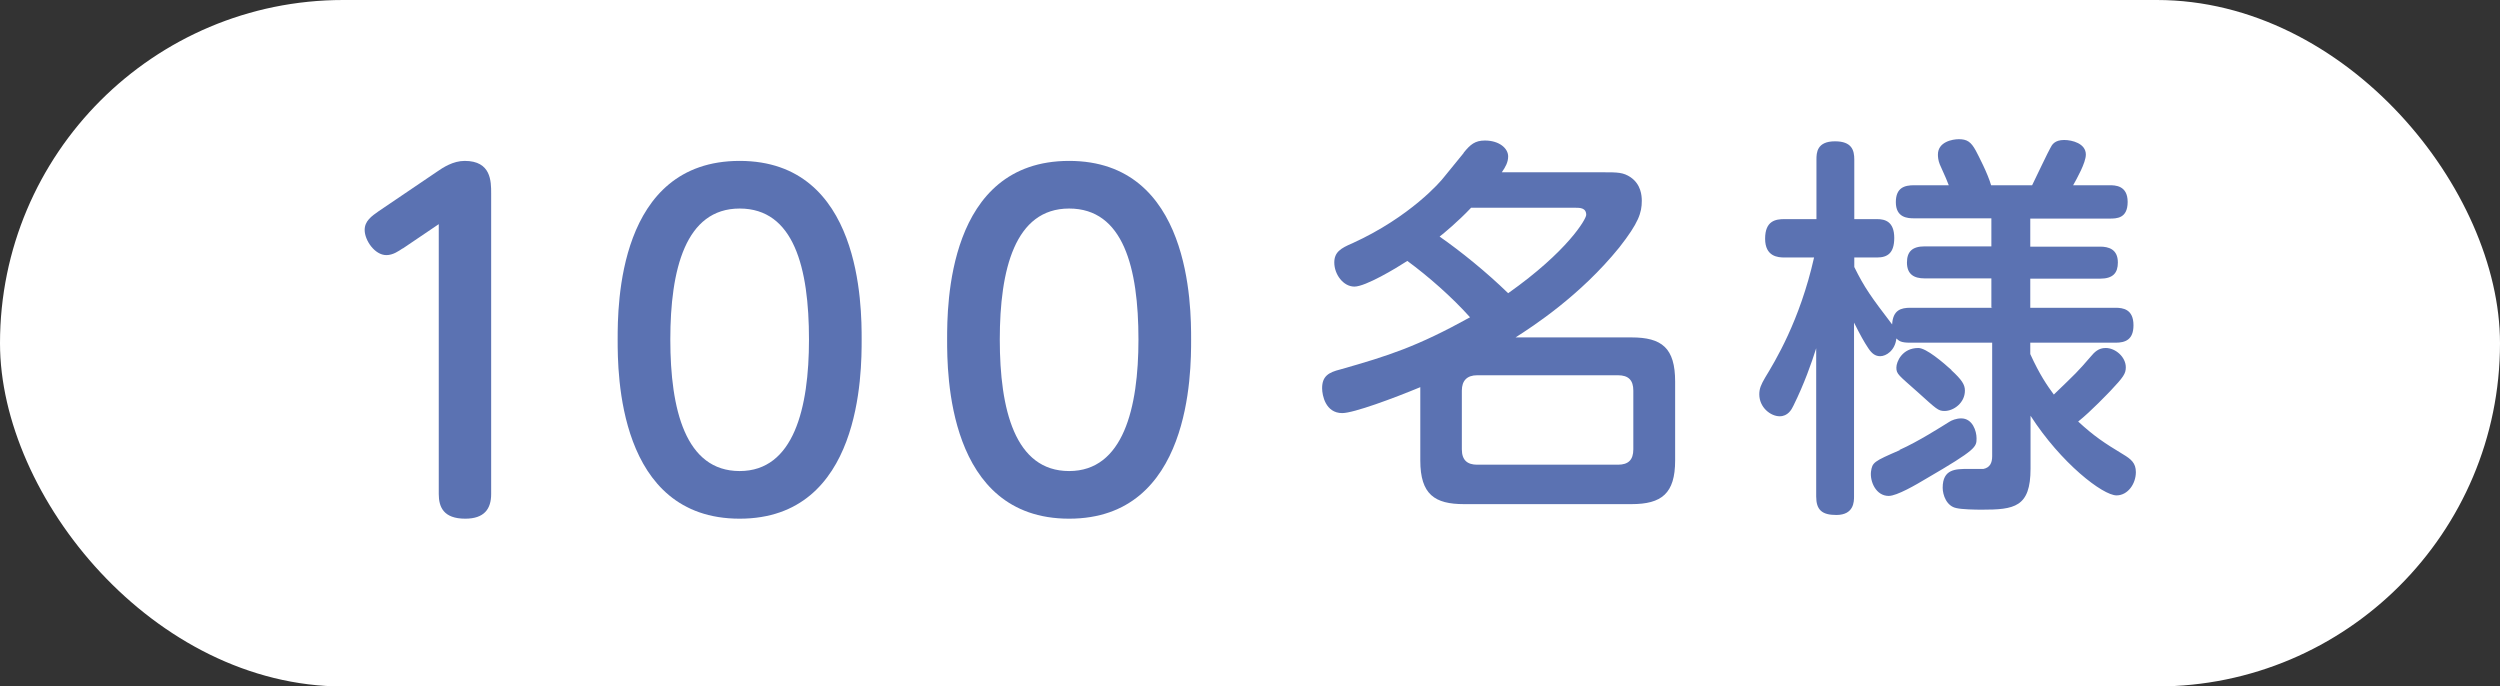 <?xml version="1.0" encoding="UTF-8"?>
<svg id="_レイヤー_2" data-name="レイヤー_2" xmlns="http://www.w3.org/2000/svg" viewBox="0 0 94.47 25.94">
  <rect x="0" y="0" width="94.47" height="25.94" fill="#333333" stroke="none"/>
  <defs>
    <style>
      .cls-1 {
        fill: #fff;
      }

      .cls-2 {
        fill: #5b72b2;
      }
    </style>
  </defs>
  <g id="Design">
    <g>
      <rect class="cls-1" x="0" y="0" width="94.47" height="25.94" rx="12.97" ry="12.97"/>
      <g>
        <path class="cls-2" d="M15.21,9.39c-.15.1-.36.25-.61.25-.44,0-.82-.56-.82-.95,0-.34.26-.52.53-.71l2.2-1.49c.23-.16.61-.41,1.05-.41,1,0,1,.77,1,1.23v11.36c0,.56-.26.93-.98.93-.82,0-1-.44-1-.93v-10.2l-1.36.92Z"/>
        <path class="cls-2" d="M23.34,12.83c0-1.26,0-6.75,4.61-6.75s4.61,5.52,4.61,6.75,0,6.77-4.61,6.77-4.61-5.53-4.61-6.77ZM30.57,12.83c0-2.71-.57-4.95-2.62-4.95s-2.62,2.31-2.62,4.95.57,4.97,2.62,4.97,2.62-2.39,2.62-4.97Z"/>
        <path class="cls-2" d="M35.79,12.83c0-1.26,0-6.75,4.61-6.75s4.61,5.52,4.61,6.75,0,6.77-4.61,6.77-4.61-5.53-4.61-6.77ZM43.02,12.83c0-2.71-.57-4.95-2.62-4.95s-2.62,2.31-2.62,4.95.57,4.97,2.62,4.97,2.62-2.39,2.62-4.97Z"/>
        <path class="cls-2" d="M55.31,5.77c.25-.31.43-.46.8-.46.55,0,.88.3.88.6,0,.22-.1.4-.24.6h3.83c.54,0,.76,0,1.04.19.39.27.42.69.42.89,0,.45-.12.83-.85,1.76-1.48,1.83-3.28,2.99-3.92,3.4h4.38c1.15,0,1.65.4,1.65,1.67v2.98c0,1.25-.51,1.65-1.65,1.65h-6.33c-1.1,0-1.65-.36-1.65-1.65v-2.77c-1.01.42-2.52.98-2.95.98-.63,0-.76-.67-.76-.94,0-.46.25-.6.69-.71,1.83-.52,2.89-.86,4.9-1.97-.69-.77-1.58-1.55-2.37-2.13-.43.28-1.58.97-2,.97s-.76-.46-.76-.91c0-.39.24-.54.69-.73,2.19-1,3.34-2.34,3.45-2.49l.75-.92ZM55.59,7.85c-.49.52-1.07,1-1.19,1.09.79.55,1.77,1.34,2.59,2.14,2.24-1.58,2.95-2.8,2.95-2.96,0-.27-.24-.27-.42-.27h-3.93ZM61.72,14.76c0-.39-.18-.58-.58-.58h-5.32c-.39,0-.58.21-.58.58v2.22c0,.42.22.58.58.58h5.32c.39,0,.58-.18.58-.58v-2.22Z"/>
        <path class="cls-2" d="M75.25,11.62v-1.1h-2.52c-.4,0-.67-.15-.67-.6,0-.4.19-.61.67-.61h2.52v-1.06h-2.92c-.24,0-.69-.02-.69-.61,0-.55.33-.64.69-.64h1.31c-.07-.19-.1-.25-.34-.79-.06-.15-.07-.28-.07-.37,0-.48.55-.58.79-.58.31,0,.46.1.64.43.1.19.45.86.58,1.31h1.55c.03-.06.67-1.4.69-1.41.06-.12.16-.3.52-.3.3,0,.82.13.82.55,0,.31-.34.91-.48,1.16h1.37c.21,0,.69,0,.69.63s-.42.63-.69.63h-2.99v1.06h2.64c.31,0,.67.09.67.6,0,.39-.18.61-.67.61h-2.64v1.1h3.22c.28,0,.68.05.68.66,0,.55-.31.66-.68.66h-3.22v.43c.36.79.64,1.19.89,1.53.85-.82.89-.85,1.39-1.43.15-.18.3-.33.57-.33.37,0,.76.34.76.73,0,.24-.09.37-.58.89-.1.1-.72.76-1.22,1.16.6.55.97.8,1.7,1.24.3.18.48.33.48.67,0,.45-.31.88-.73.88-.52,0-2.1-1.22-3.25-3.01v2c0,1.46-.61,1.55-1.85,1.55-.24,0-.75-.01-.95-.06-.37-.07-.52-.49-.52-.77,0-.71.49-.71.97-.71h.57c.24-.05.33-.22.33-.48v-4.29h-3.1c-.36,0-.42-.07-.52-.16-.05.46-.39.67-.61.67-.18,0-.31-.09-.45-.3-.16-.24-.3-.49-.54-.97v6.57c0,.19,0,.7-.67.7-.54,0-.76-.19-.76-.7v-5.6c-.18.57-.45,1.34-.86,2.17-.07.15-.21.4-.52.4-.34,0-.77-.33-.77-.83,0-.22.07-.37.22-.63.37-.61,1.31-2.14,1.85-4.54h-1.12c-.24,0-.73-.03-.73-.71s.4-.74.73-.74h1.21v-2.25c0-.25.01-.69.7-.69.64,0,.73.34.73.69v2.25h.86c.3,0,.65.09.65.71,0,.57-.25.74-.65.74h-.86v.36c.39.79.63,1.12,1.43,2.17.03-.55.34-.63.69-.63h3.1ZM71.78,17c.7-.31,1.59-.88,1.88-1.06.09-.06.27-.13.45-.13.43,0,.58.48.58.75,0,.33,0,.42-1.89,1.52-.4.24-1.12.66-1.43.66-.48,0-.71-.54-.67-.91.05-.36.1-.39,1.09-.82ZM73.74,13.99c.39.36.51.54.51.77,0,.46-.42.77-.77.77-.24,0-.3-.07-1-.7-.74-.66-.82-.69-.82-.94,0-.22.22-.74.83-.74.3,0,.94.55,1.25.83Z"/>
      </g>
    </g>
  </g>
</svg>